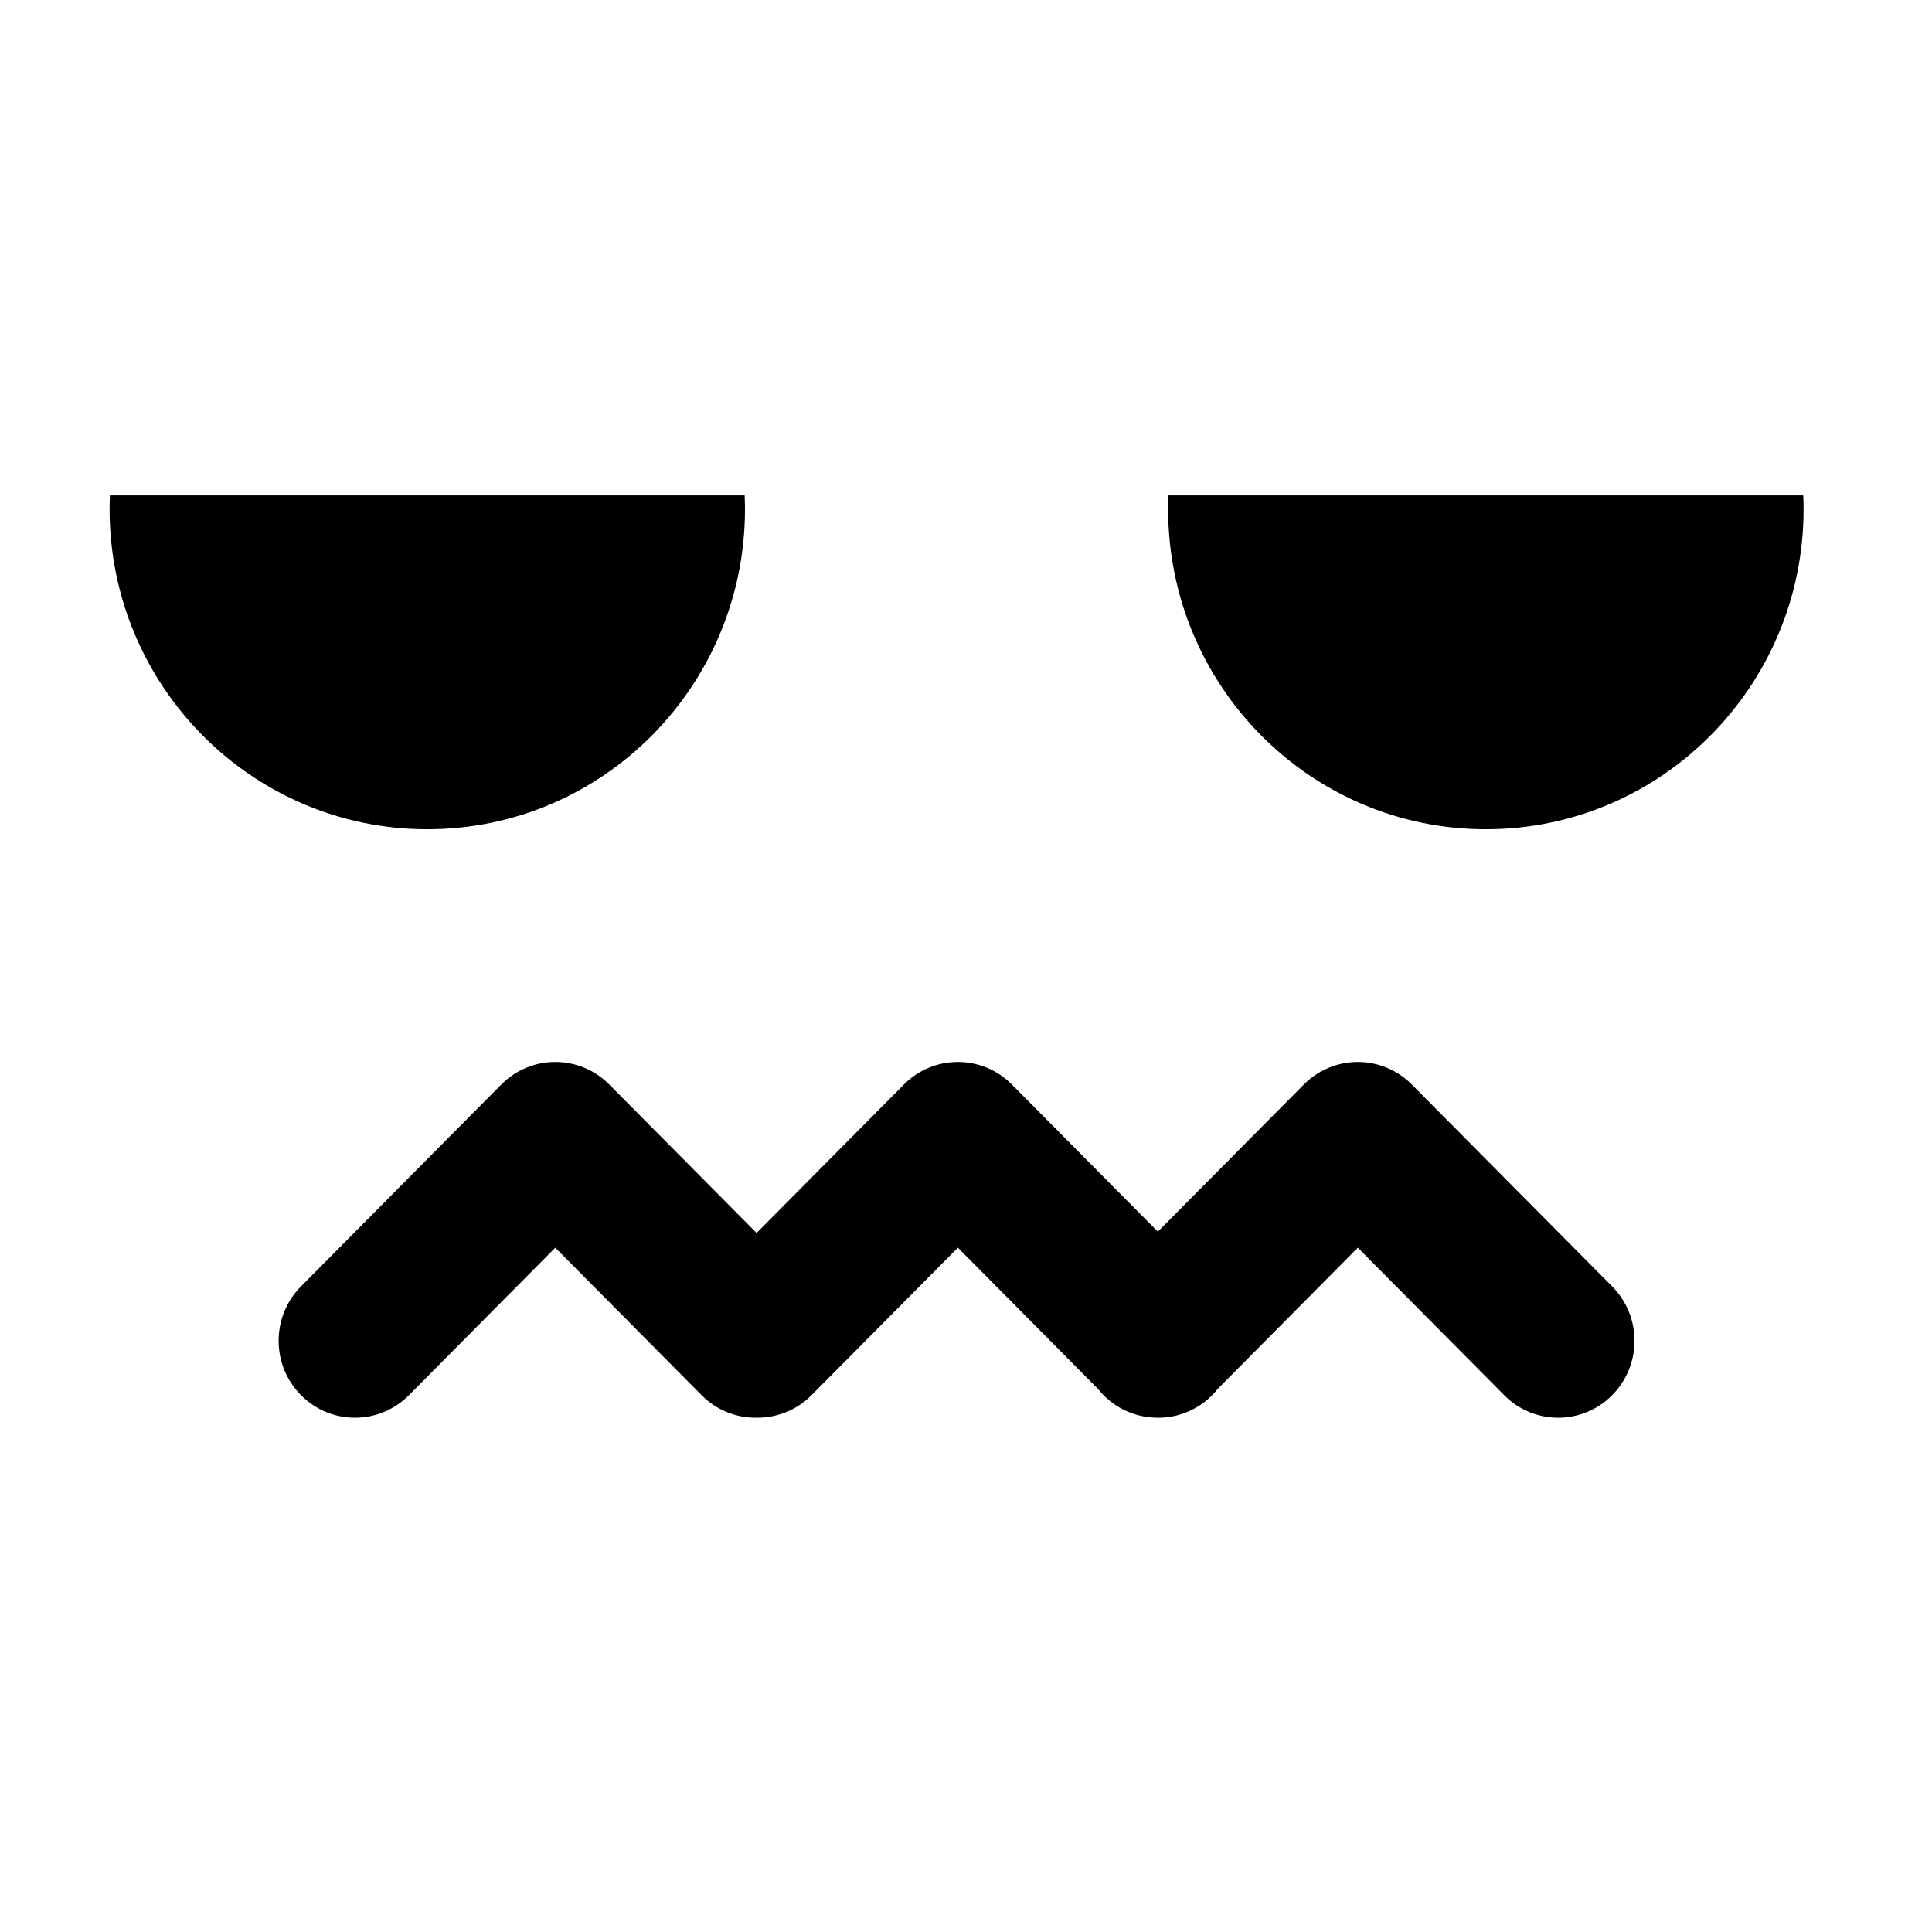 <?xml version="1.0" encoding="UTF-8"?>
<!-- Uploaded to: SVG Repo, www.svgrepo.com, Generator: SVG Repo Mixer Tools -->
<svg fill="#000000" width="800px" height="800px" version="1.1" viewBox="144 144 512 512" xmlns="http://www.w3.org/2000/svg">
 <path d="m257.23 363.76c46.504 0 84.199-37.992 84.199-84.859 0-1.211-0.039-2.41-0.09-3.609h-168.21c-0.051 1.199-0.09 2.398-0.09 3.609 0 46.867 37.695 84.859 84.195 84.859zm196.43-88.469c-0.047 1.199-0.09 2.398-0.09 3.609 0 46.867 37.699 84.859 84.199 84.859 46.504 0 84.199-37.992 84.199-84.859 0-1.211-0.039-2.41-0.09-3.609zm-70.117 156.11-39.039 39.348-39.043-39.348c-3.797-3.82-8.941-5.969-14.305-5.969-5.367 0-10.512 2.148-14.305 5.969l-53.086 53.508c-7.902 7.961-7.902 20.871 0 28.832 7.902 7.961 20.707 7.961 28.609 0l38.781-39.09 38.781 39.09c3.953 3.984 9.129 5.973 14.309 5.973 0.09 0 0.18-0.012 0.27-0.012 5.262 0.062 10.535-1.914 14.551-5.961l38.785-39.09 37.117 37.414c0.465 0.578 0.949 1.141 1.484 1.676 3.973 4 9.18 5.984 14.383 5.969 0.035 0 0.066 0.004 0.102 0.004 5.18 0 10.355-1.988 14.305-5.973 0.535-0.535 1.023-1.098 1.484-1.676l37.117-37.414 38.781 39.09c3.953 3.984 9.129 5.973 14.305 5.973 5.18 0 10.355-1.988 14.305-5.973 7.902-7.961 7.902-20.871 0-28.832l-53.086-53.508c-3.797-3.82-8.941-5.969-14.305-5.969-5.367 0-10.512 2.148-14.309 5.969l-38.688 38.996-38.691-38.996c-7.902-7.957-20.711-7.957-28.613 0z" fill-rule="evenodd"/>
</svg>